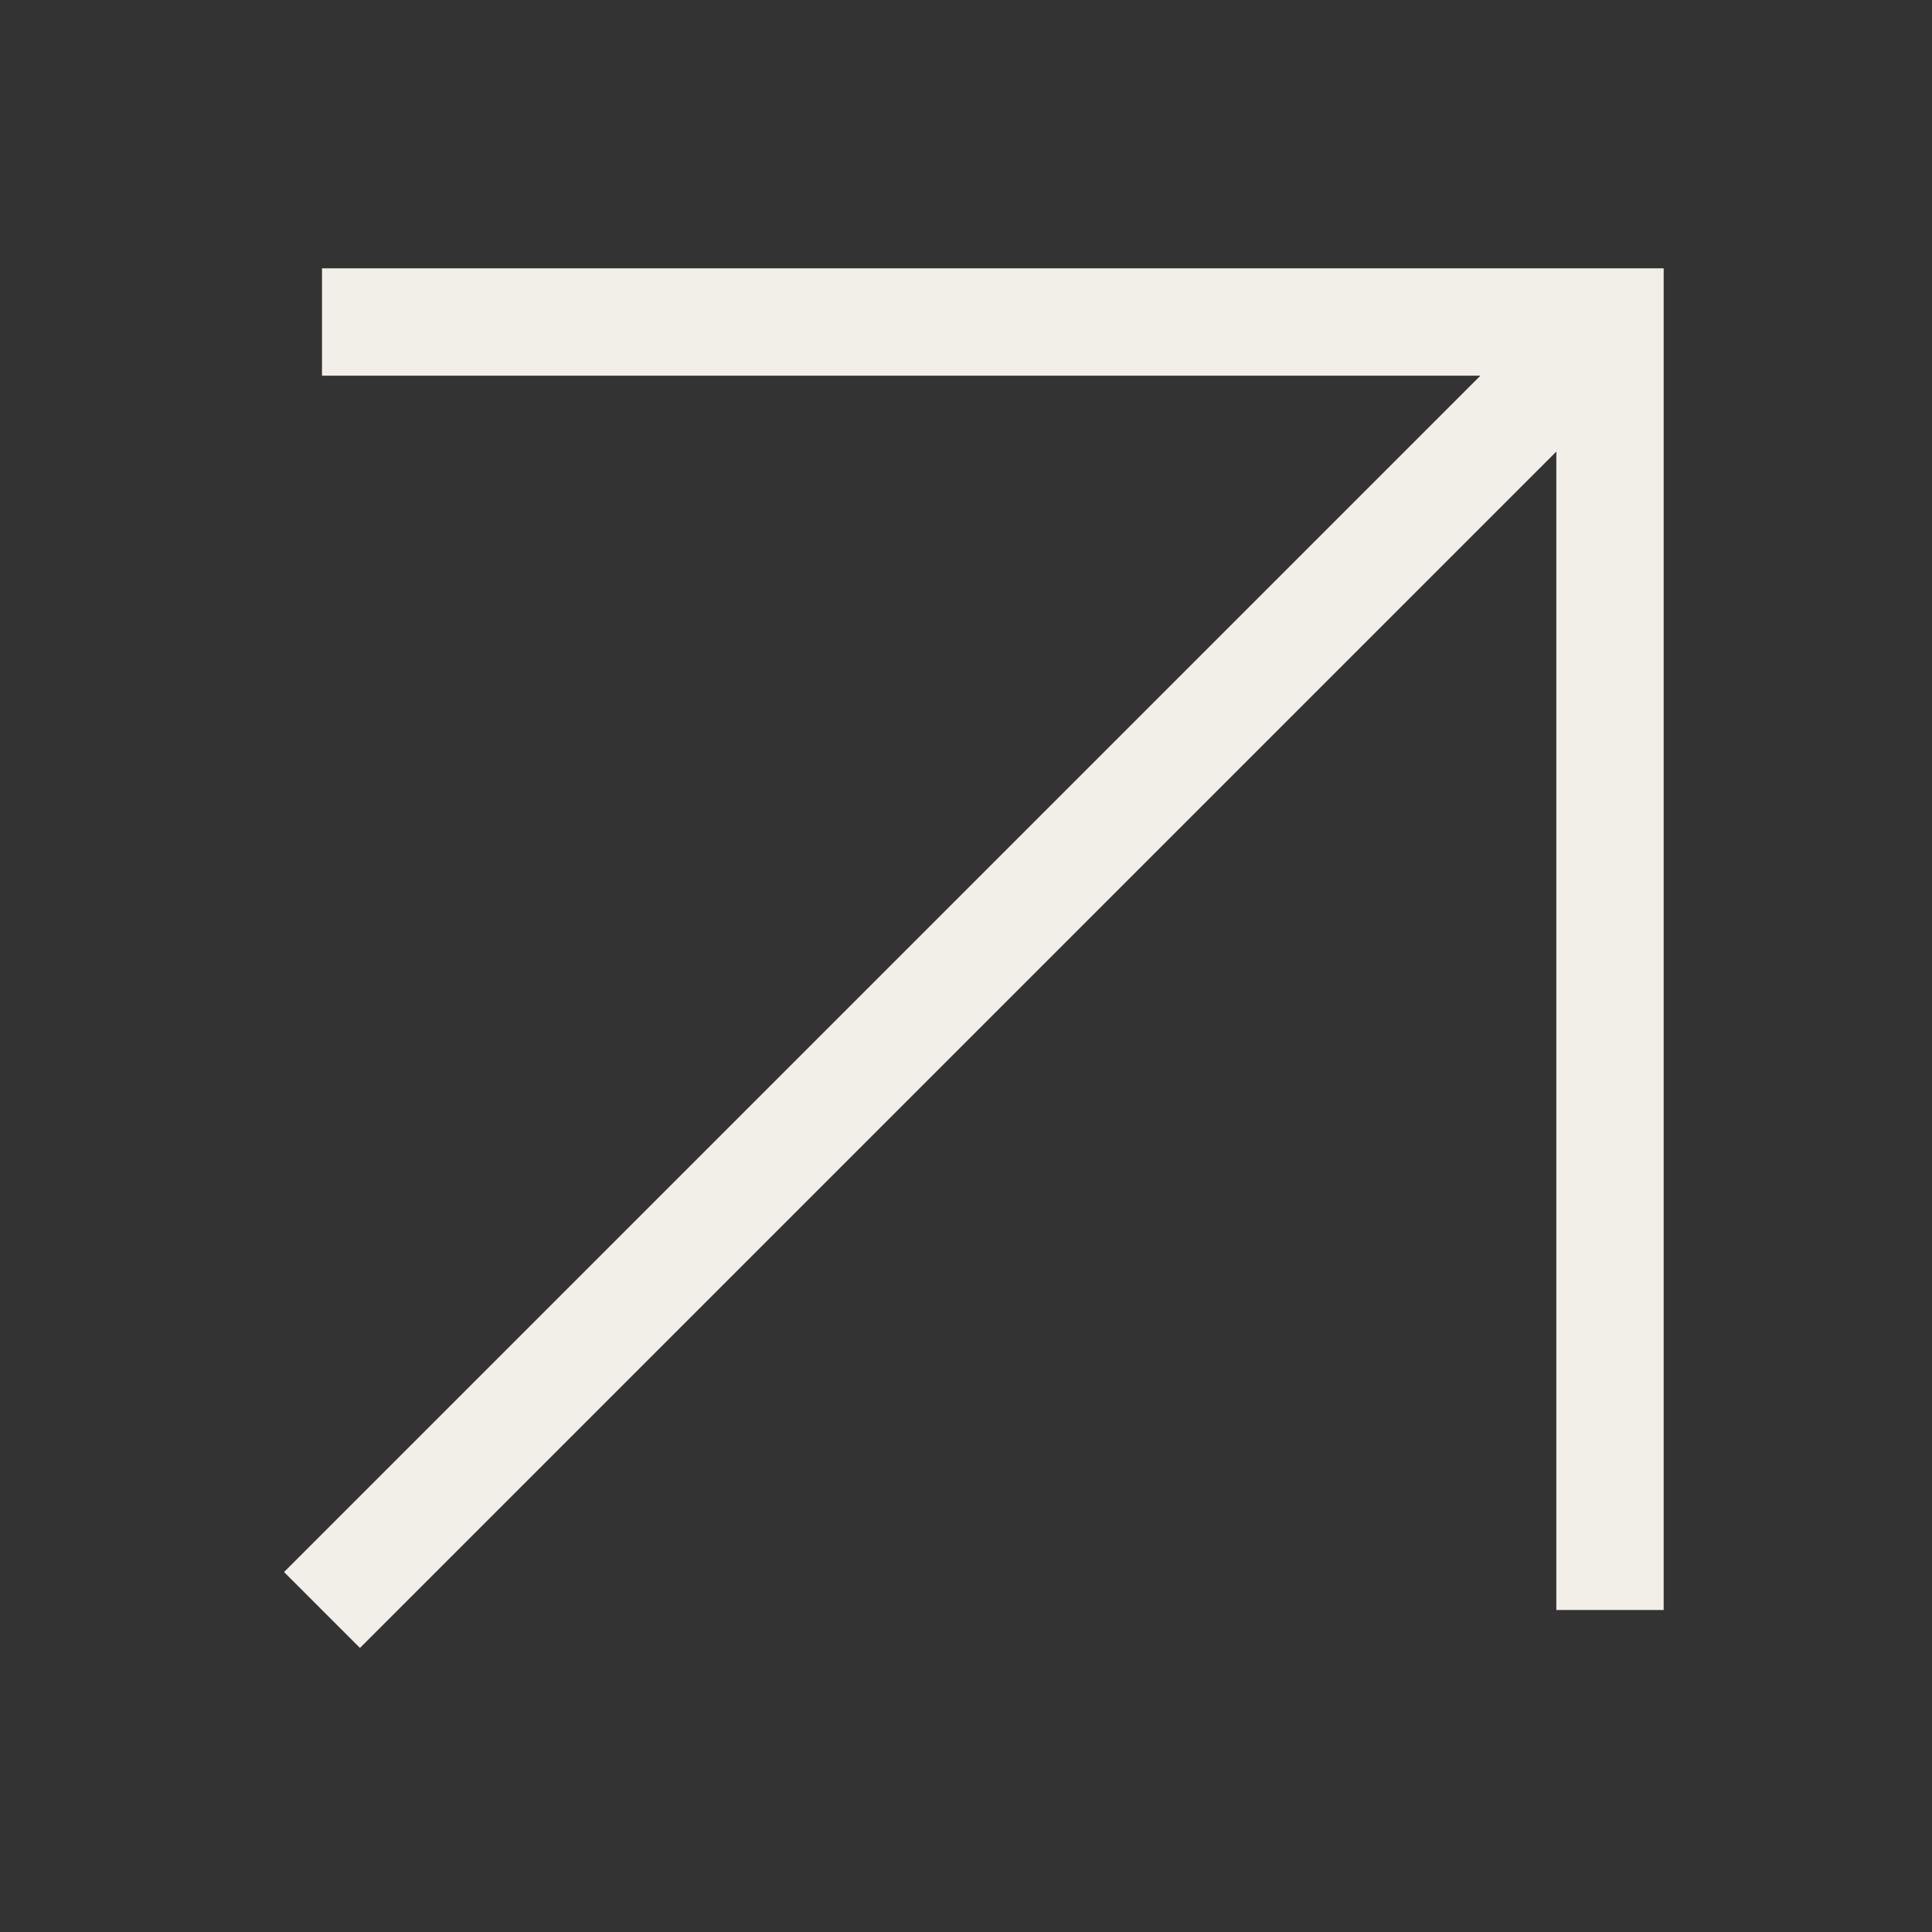 <?xml version="1.0" encoding="UTF-8"?>
<svg width="18px" height="18px" viewBox="0 0 18 18" version="1.1" xmlns="http://www.w3.org/2000/svg" xmlns:xlink="http://www.w3.org/1999/xlink">
    <rect x="0" y="0" width="18" height="18" fill="#333333" stroke="none"/>
    <!-- Generator: Sketch 53.2 (72643) - https://sketchapp.com -->
    <title>icon_arrow_white</title>
    <desc>Created with Sketch.</desc>
    <g id="icon_arrow_white" stroke="none" stroke-width="1" fill="none" fill-rule="evenodd">
        <path d="M3,15 L15,3" id="Path" stroke="#F2EFE8"/>
        <polyline id="Path" stroke="#F2EFE8" points="3 3 15 3 15 15"/>
    </g>
</svg>